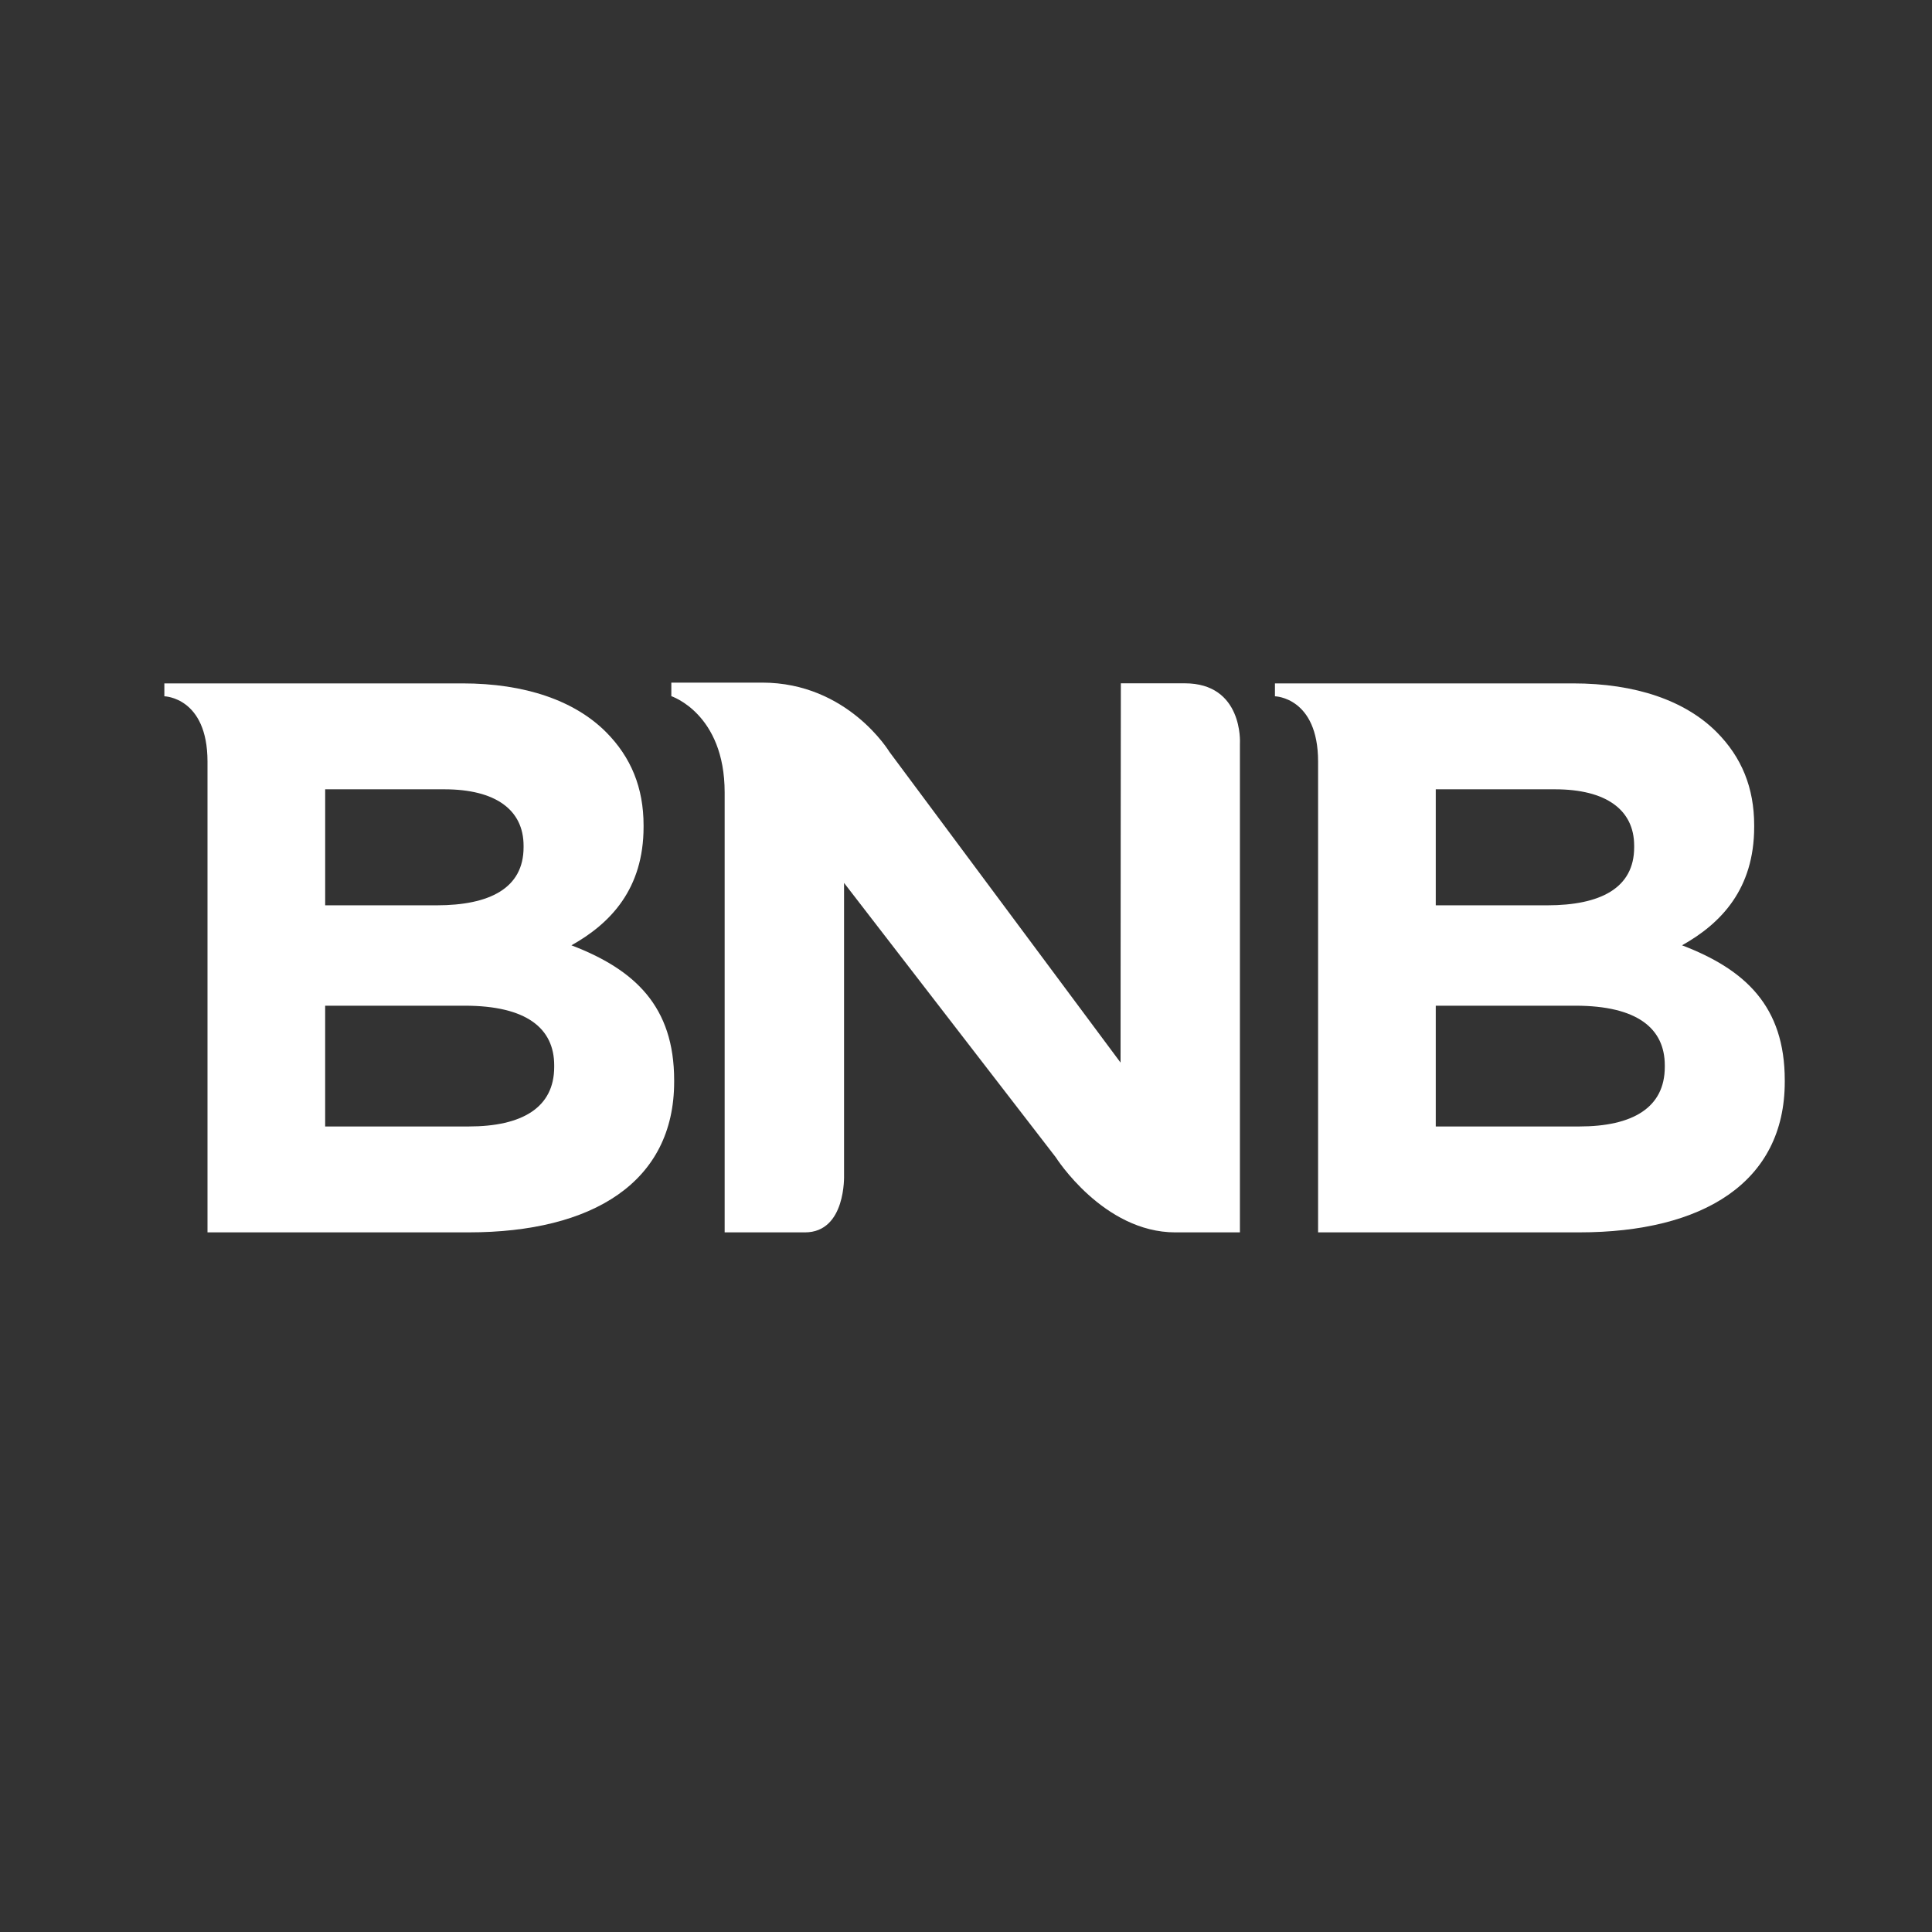 <?xml version="1.0" encoding="utf-8"?>
<!-- Generator: Adobe Illustrator 17.0.0, SVG Export Plug-In . SVG Version: 6.00 Build 0)  -->
<!DOCTYPE svg PUBLIC "-//W3C//DTD SVG 1.1//EN" "http://www.w3.org/Graphics/SVG/1.1/DTD/svg11.dtd">
<svg version="1.1" id="Layer_1" xmlns="http://www.w3.org/2000/svg" xmlns:xlink="http://www.w3.org/1999/xlink" x="0px" y="0px"
	 width="100px" height="100px" viewBox="0 0 100 100" enable-background="new 0 0 100 100" xml:space="preserve">
<rect x="0" y="0" width="100" height="100" fill="#333333" stroke="none"/>
<g id="XMLID_848_">
	<path id="XMLID_856_" fill="#FFF" d="M65.992,35.372h15.427c3.247,0,5.805,0.892,7.429,2.515
		c1.297,1.301,1.948,2.884,1.948,4.831v0.083c0,3.205-1.706,4.994-3.734,6.128c3.288,1.257,5.317,3.169,5.317,6.985v0.079
		c0,5.196-4.22,7.794-10.636,7.794H68.224c0,0,0-22.863,0-24.367c0-3.334-2.233-3.38-2.233-3.38V35.372z M80.078,46.859
		c2.761,0,4.506-0.892,4.506-3.003v-0.083c0-1.864-1.462-2.919-4.099-2.919h-6.17v6.005H80.078z M81.742,58.306
		c2.761,0,4.427-0.972,4.427-3.082v-0.083c0-1.908-1.422-3.086-4.629-3.086h-7.225v6.251H81.742z"/>
	<path id="XMLID_854_" fill="#FFF" d="M64.179,38.457c0,0,0.172-3.089-2.859-3.089c-1.079,0-3.305,0-3.305,0S58,49.233,58,55
		L46.038,38.919c0,0-2.154-3.587-6.591-3.587c-1.625,0-4.699,0-4.699,0v0.703c0,0,2.76,0.897,2.76,4.983c0,2.63,0,16.302,0,17.761
		c0,3.023,0,4.216,0,4.216v0.793c0,0,3.106,0,4.154,0c2.139,0,2.026-2.964,2.026-2.964V45.699l10.959,14.203
		c0,0,2.453,3.886,6.19,3.886c0.968,0,3.341,0,3.341,0V63.27l0,0V38.457z"/>
	<path id="XMLID_849_" fill="#FFF" d="M8.507,35.372h15.427c3.247,0,5.805,0.892,7.429,2.515
		c1.297,1.301,1.948,2.884,1.948,4.831v0.083c0,3.205-1.706,4.994-3.734,6.128c3.288,1.257,5.317,3.169,5.317,6.985v0.079
		c0,5.196-4.22,7.794-10.636,7.794H10.74c0,0,0-22.863,0-24.367c0-3.334-2.233-3.38-2.233-3.38V35.372z M22.594,46.859
		c2.761,0,4.506-0.892,4.506-3.003v-0.083c0-1.864-1.462-2.919-4.099-2.919h-6.17v6.005H22.594z M24.258,58.306
		c2.761,0,4.427-0.972,4.427-3.082v-0.083c0-1.908-1.422-3.086-4.629-3.086H16.83v6.251H24.258z"/>
</g>
</svg>
